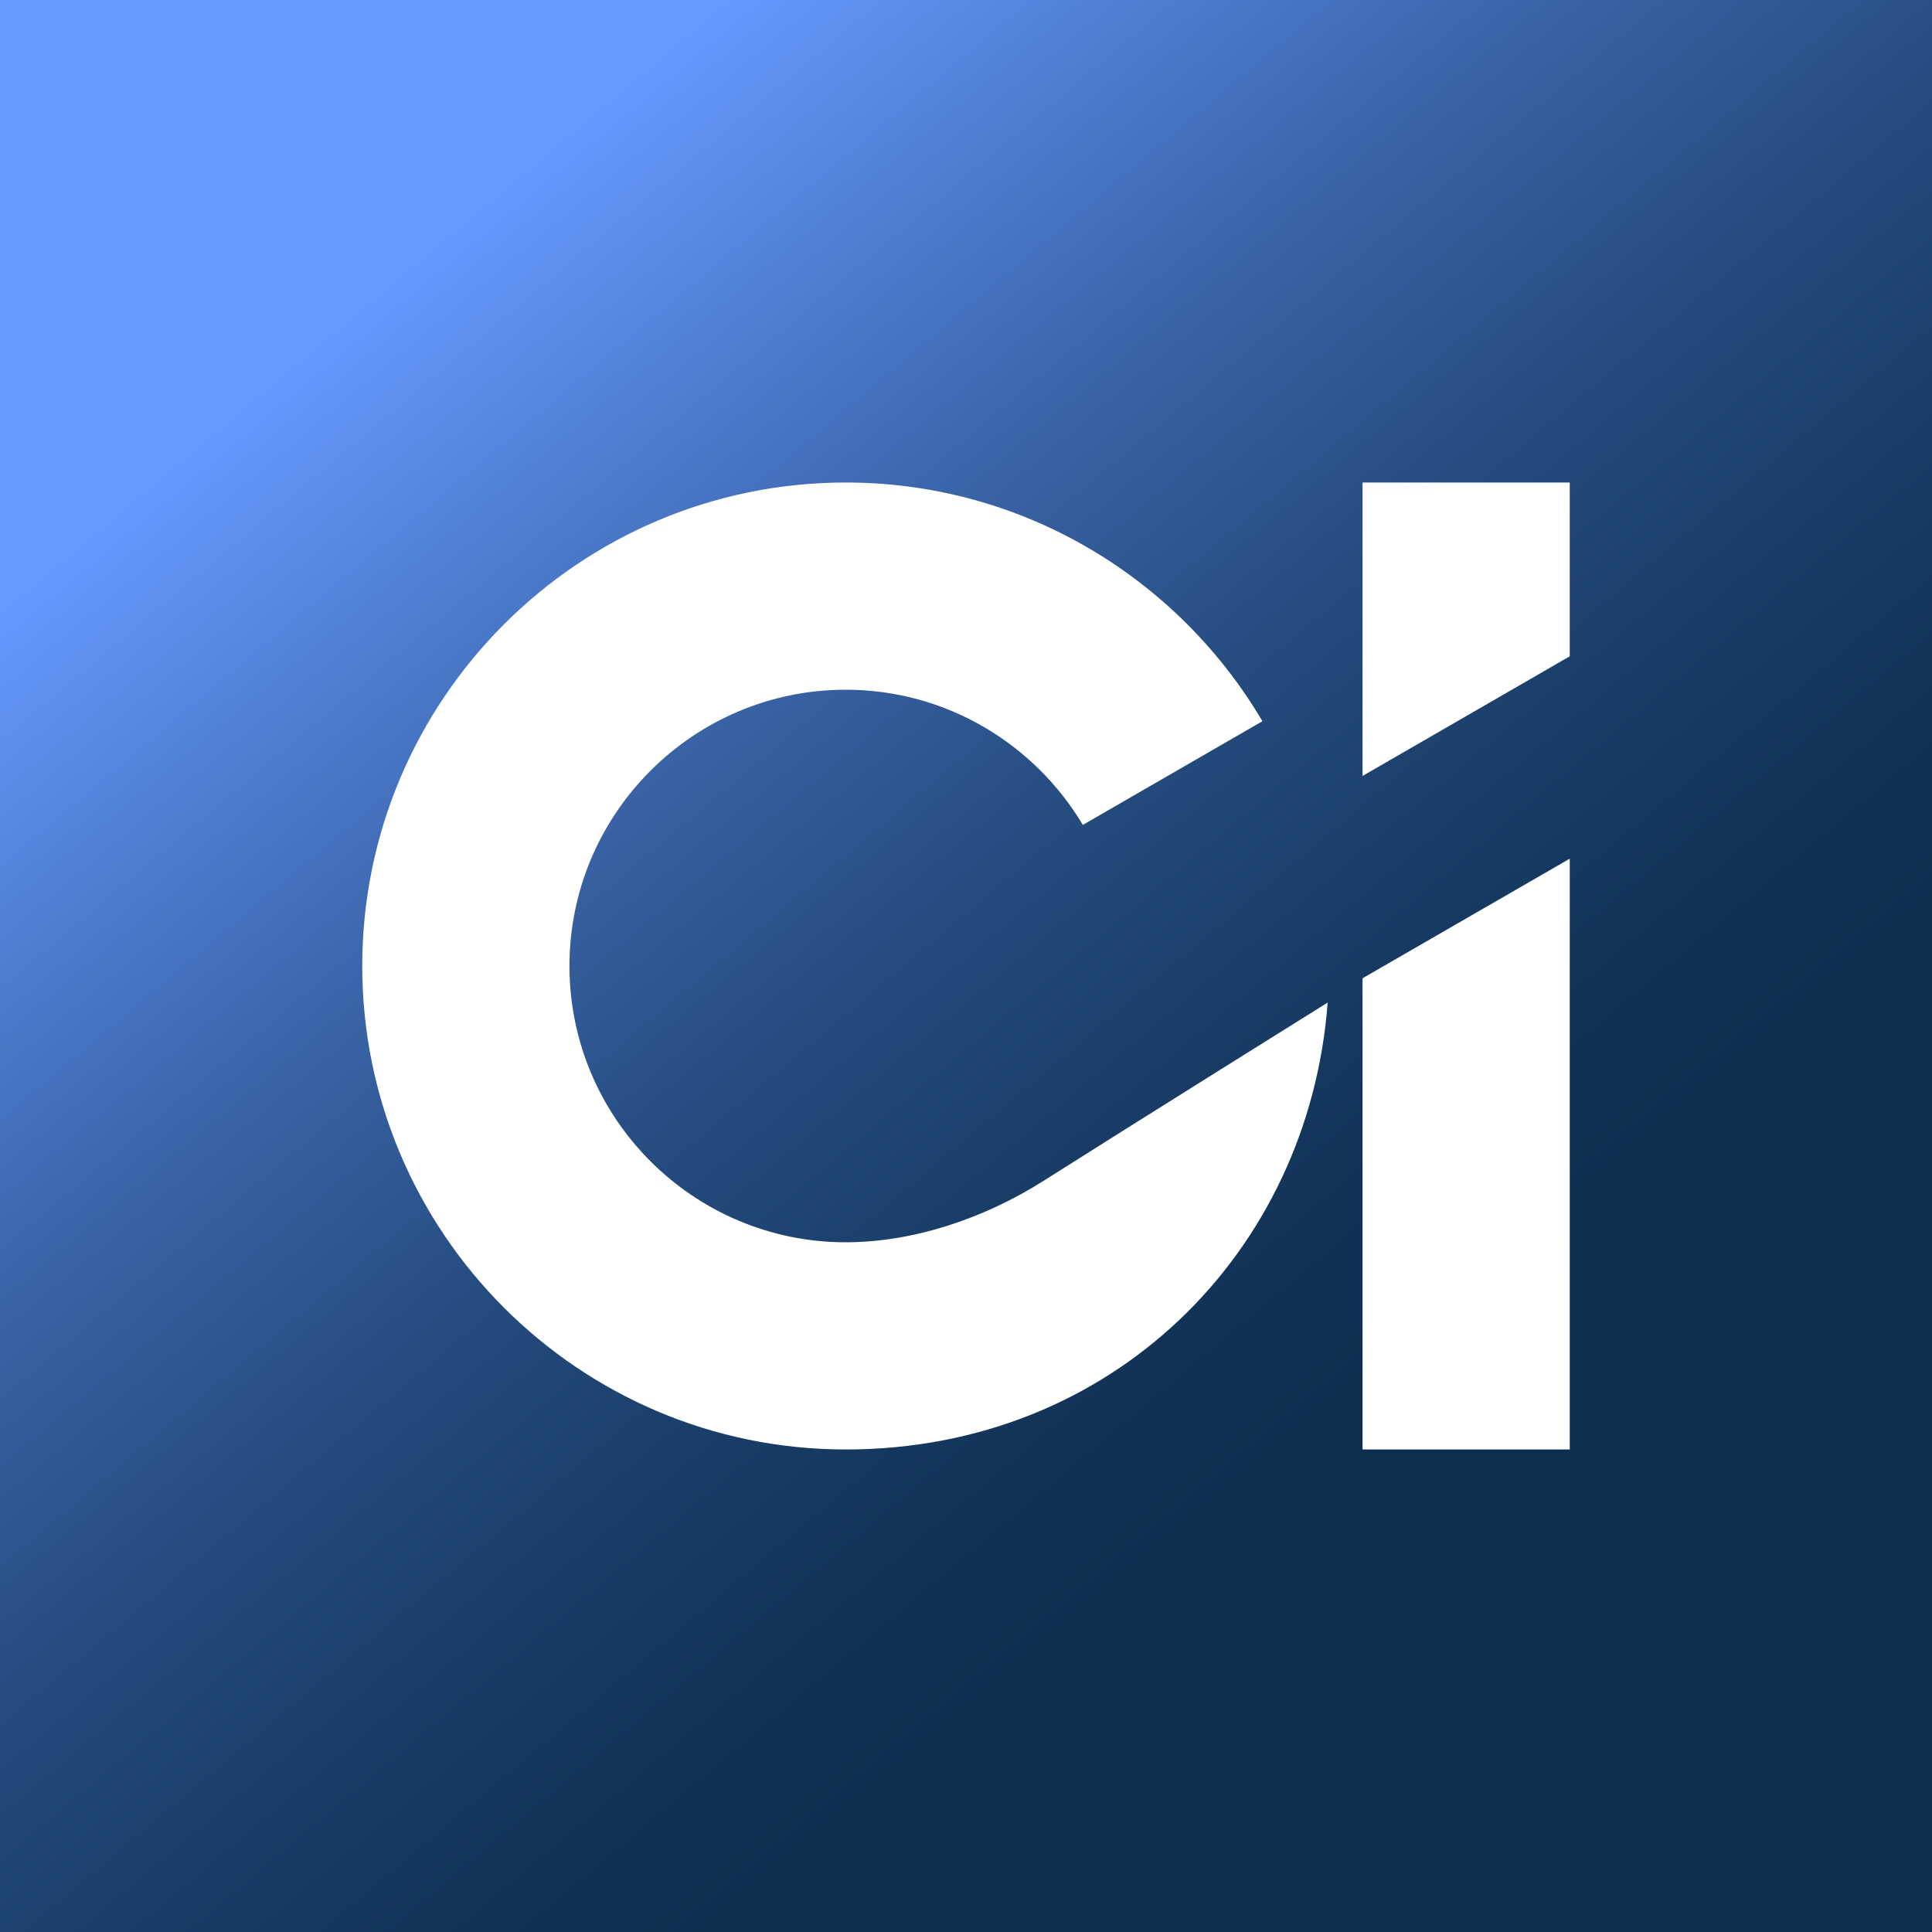<?xml version="1.0" encoding="UTF-8"?>
<svg xmlns="http://www.w3.org/2000/svg" version="1.1" xmlns:xlink="http://www.w3.org/1999/xlink" viewBox="0 0 400 400">
  <rect x="0" y="0" width="400" height="400" fill="#808080" stroke="none"/>
  <defs>
    <style>
      .cls-1 {
        fill: #fff;
      }

      .cls-2 {
        fill: url(#linear-gradient);
      }
    </style>
    <linearGradient id="linear-gradient" x1="341.94" y1="368.82" x2="81.07" y2="58.55" gradientUnits="userSpaceOnUse">
      <stop offset=".22" stop-color="#0d2e4e"/>
      <stop offset=".31" stop-color="#103154"/>
      <stop offset=".43" stop-color="#183c65"/>
      <stop offset=".58" stop-color="#264d81"/>
      <stop offset=".73" stop-color="#3a64a8"/>
      <stop offset=".89" stop-color="#5383da"/>
      <stop offset="1" stop-color="#69f"/>
    </linearGradient>
  </defs>
  <!-- Generator: Adobe Illustrator 28.6.0, SVG Export Plug-In . SVG Version: 1.2.0 Build 709)  -->
  <g>
    <g id="Layer_1">
      <g>
        <rect class="cls-2" x="-5" y="-5" width="410" height="410" rx="15.23" ry="15.23"/>
        <g>
          <path class="cls-1" d="M175.1,257.2c-31.54,0-57.2-25.66-57.2-57.2s25.66-57.2,57.2-57.2c20.86,0,39.1,11.26,49.09,27.99l37.18-21.47c-17.42-29.54-49.56-49.42-86.27-49.42-55.19,0-100.1,44.9-100.1,100.1s44.9,100.1,100.1,100.1,95.89-40.86,99.78-92.53c0,0-39.52,24.66-58.71,36.84-12.78,8.11-27.44,12.79-41.07,12.79Z"/>
          <polygon class="cls-1" points="282.1 99.9 282.1 160.65 325 135.88 325 99.9 282.1 99.9"/>
          <polygon class="cls-1" points="282.1 300.1 325 300.1 325 177.78 282.1 202.54 282.1 300.1"/>
        </g>
      </g>
    </g>
  </g>
</svg>